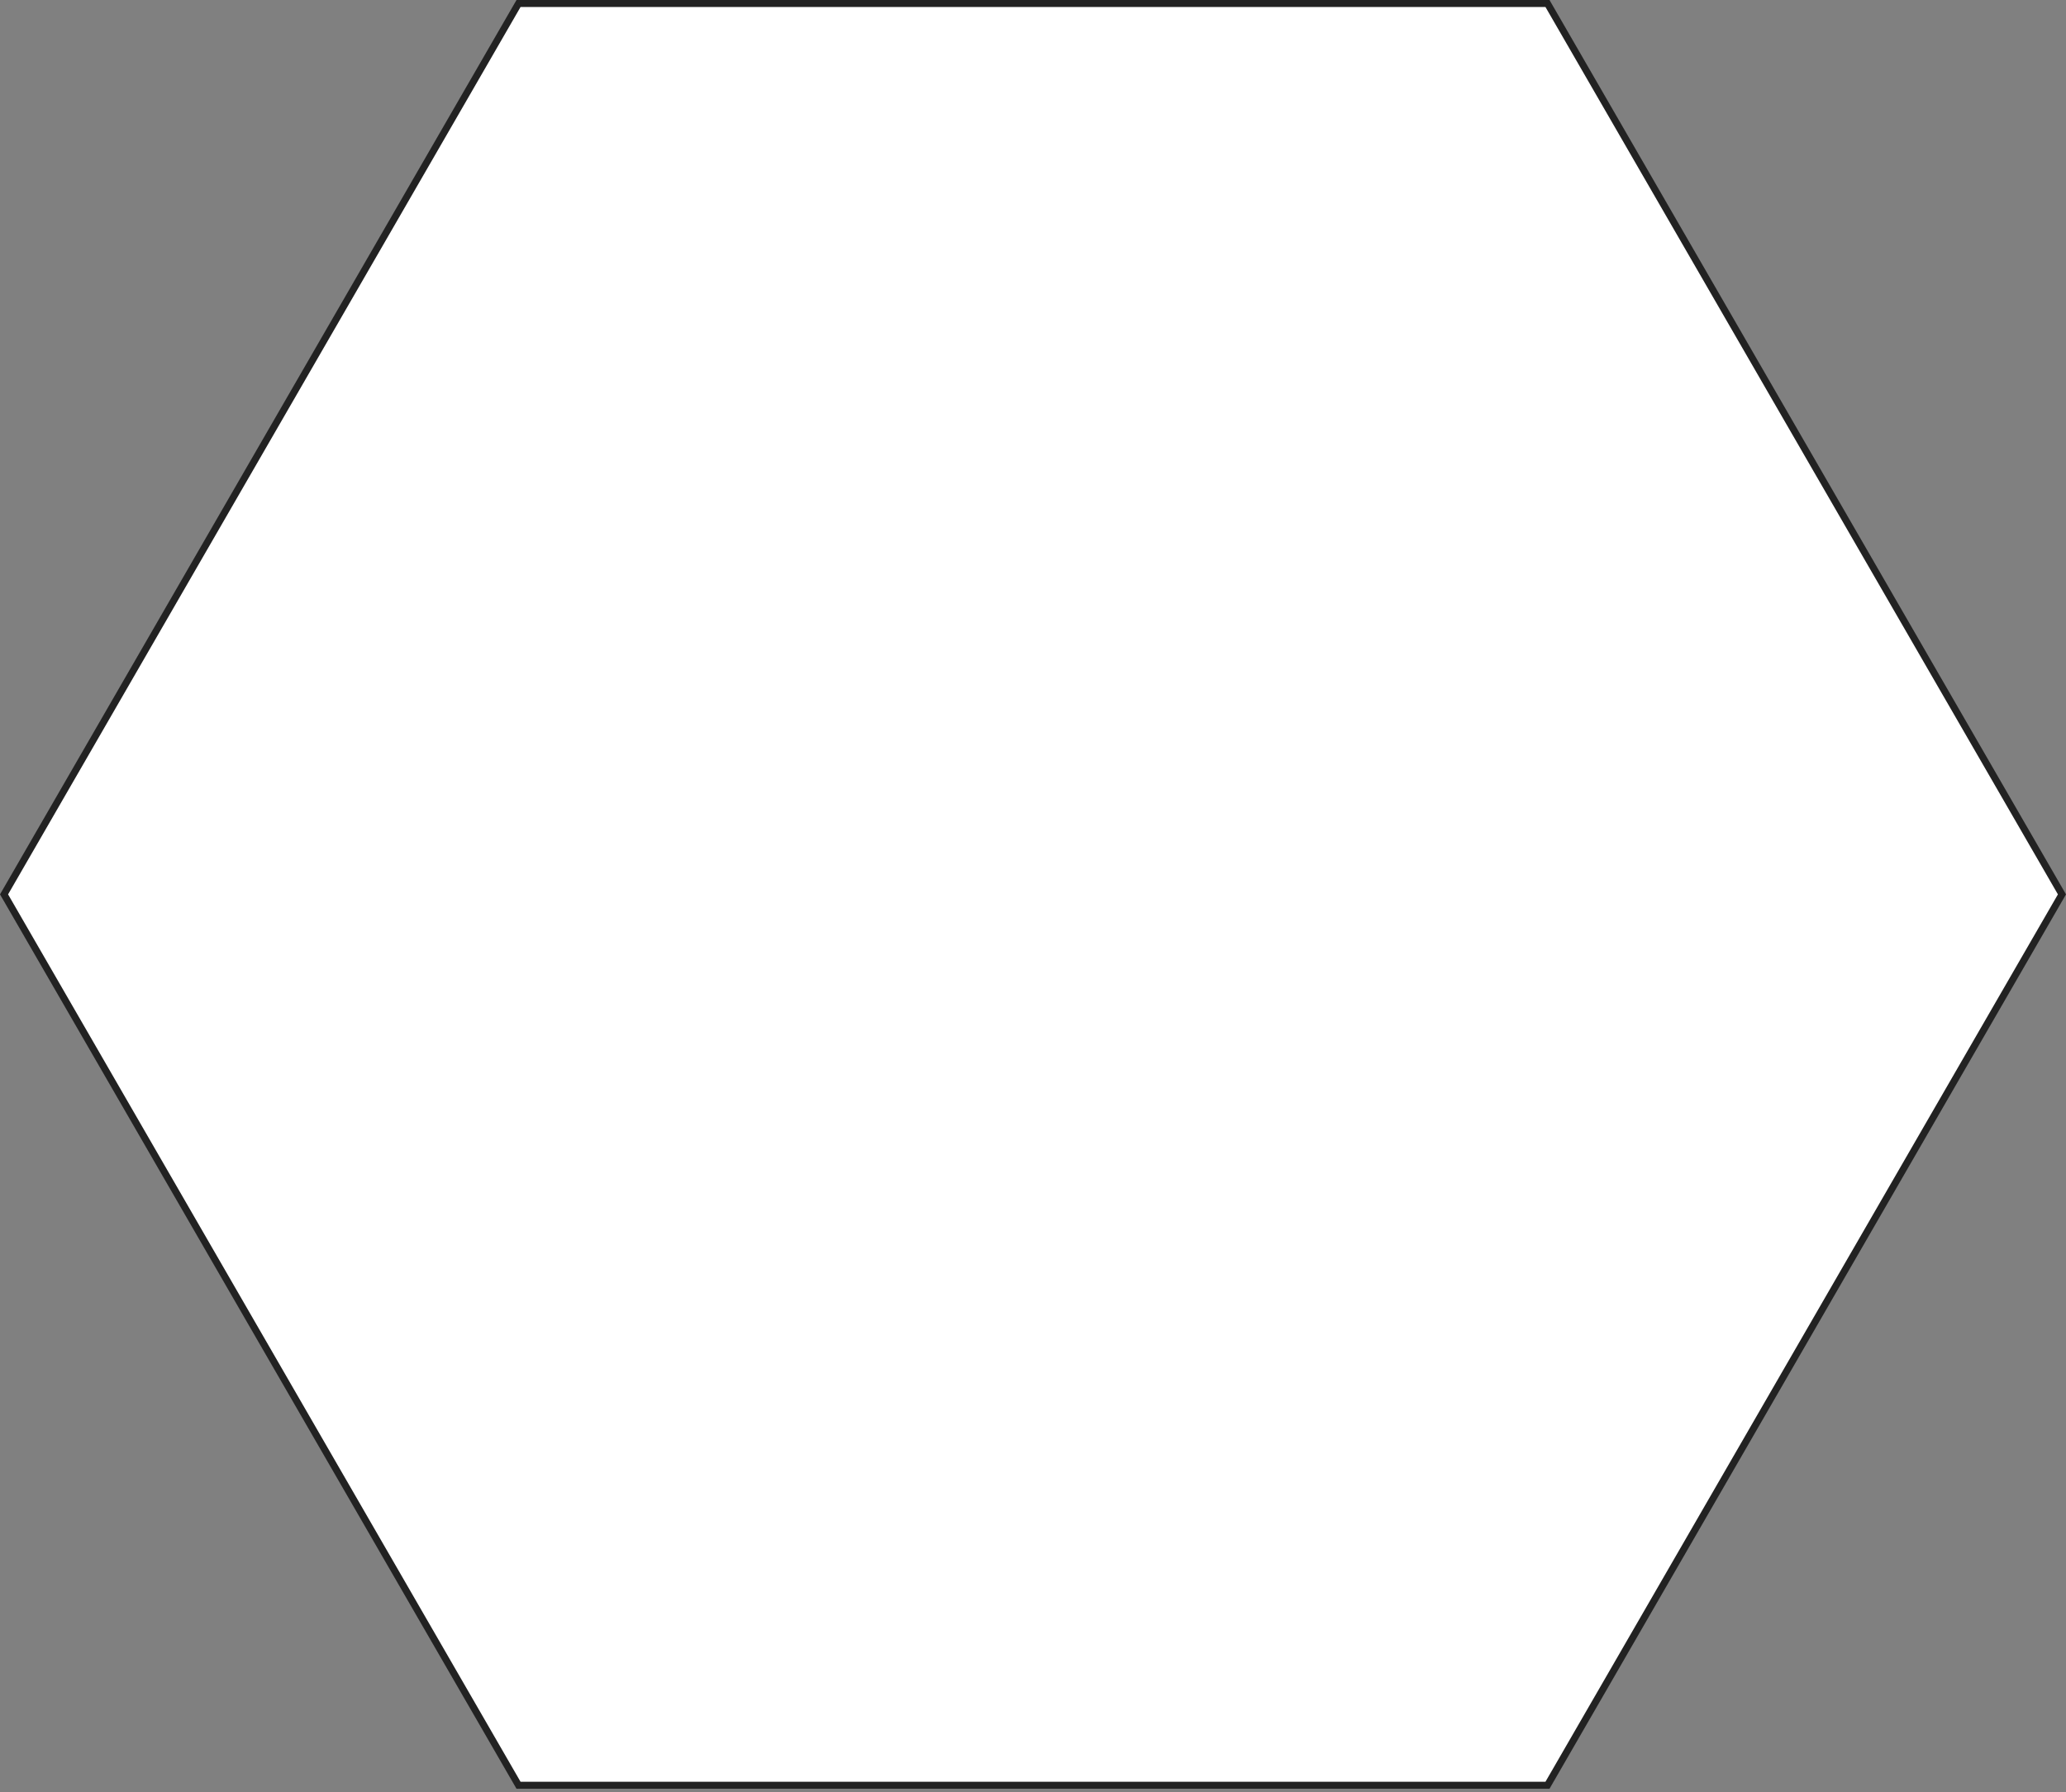 <svg width="295" height="256" viewBox="0 0 295 256" fill="none" xmlns="http://www.w3.org/2000/svg">
<rect x="0" y="0" width="295" height="256" fill="#808080" stroke="none"/>
<path d="M294.423 127.74L220.961 0.5H74.039L0.577 127.74L74.039 254.98H220.961L294.423 127.74Z" fill="white" stroke="#222222"/>
</svg>
